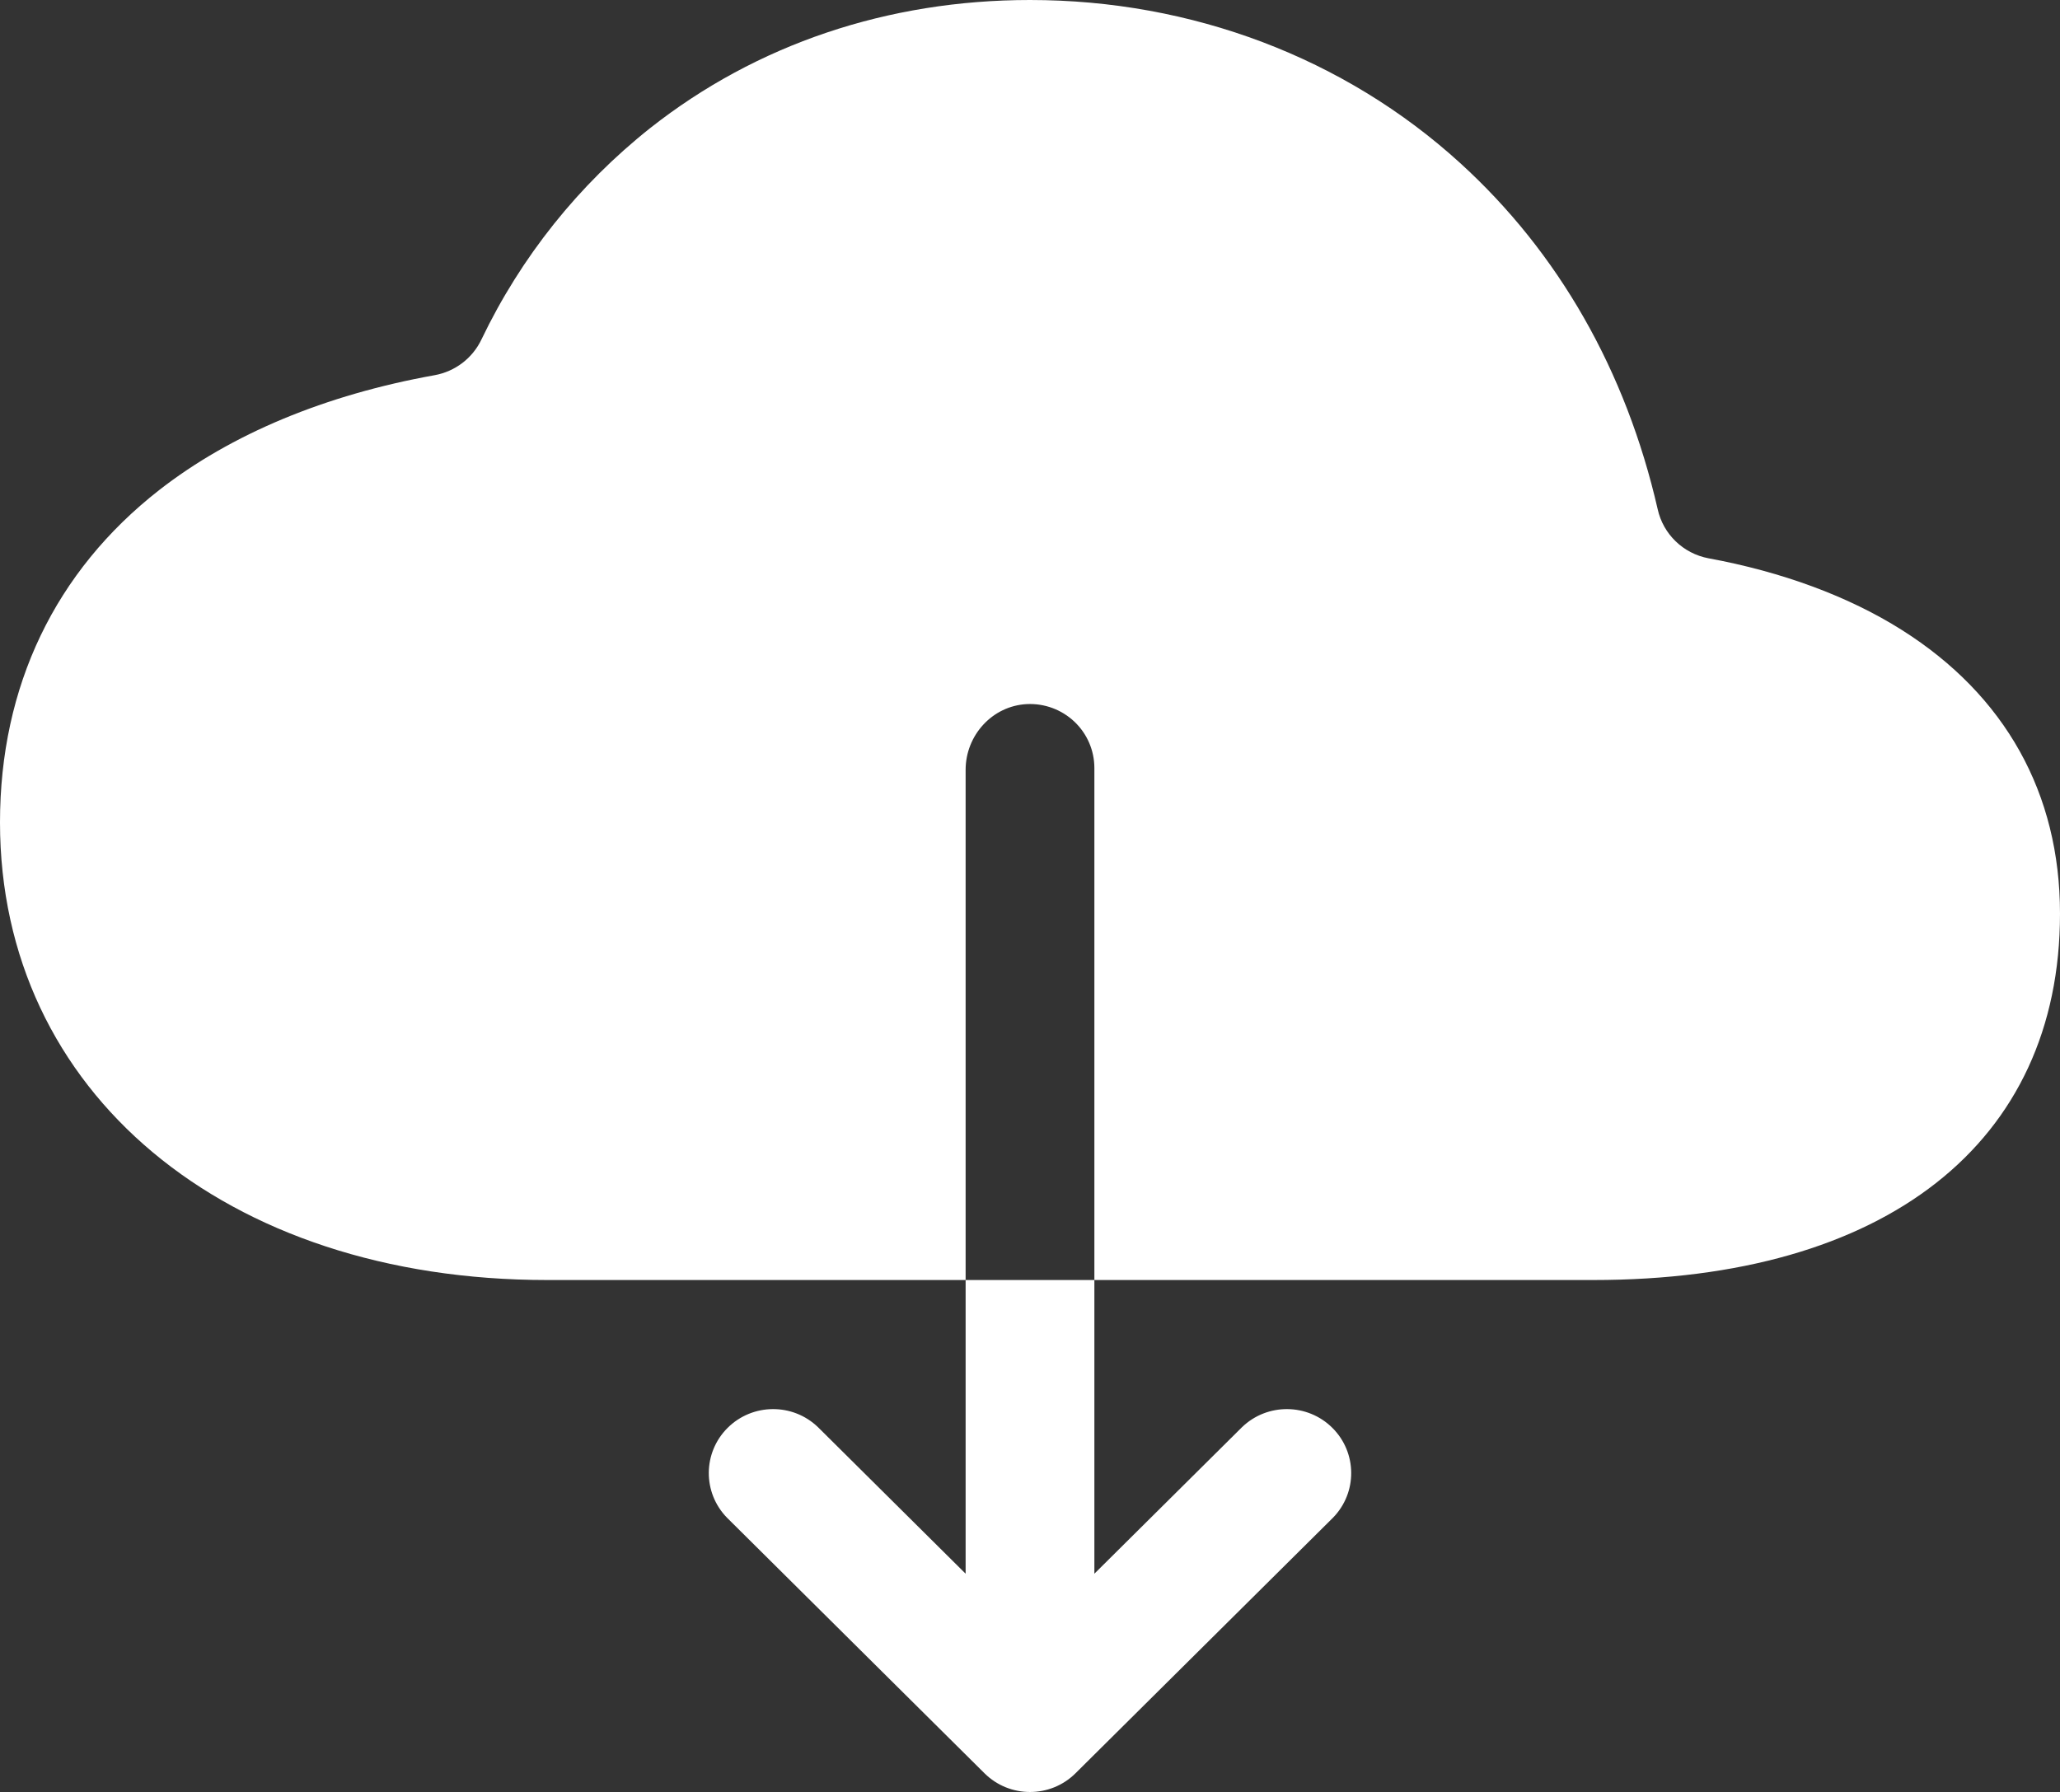 <?xml version="1.0" encoding="UTF-8"?>
<svg width="100px" height="87px" viewBox="0 0 100 87" version="1.1" xmlns="http://www.w3.org/2000/svg" xmlns:xlink="http://www.w3.org/1999/xlink">
    <rect x="0" y="0" width="100" height="87" fill="#333333" stroke="none"/>
    <title>cloud-download</title>
    <g id="Web" stroke="none" stroke-width="1" fill="none" fill-rule="evenodd">
        <g id="cloud-download" fill="#FFFFFF" fill-rule="nonzero">
            <path d="M92.324,30.586 C89.734,28.949 86.498,27.759 82.934,27.104 C81.706,26.871 80.736,25.932 80.469,24.718 C78.934,18.016 75.664,12.264 70.869,7.904 C65.264,2.806 57.854,0 50,0 C43.096,0 36.719,2.152 31.568,6.214 C28.09,8.972 25.288,12.48 23.375,16.474 C22.943,17.388 22.093,18.037 21.094,18.216 C15.795,19.168 11.225,21.067 7.732,23.789 C2.676,27.738 0,33.317 0,39.927 C0,53.017 10.924,62.144 26.562,62.144 L46.875,62.144 L46.875,37.374 C46.875,35.702 48.168,34.267 49.85,34.183 C50.703,34.142 51.537,34.451 52.156,35.037 C52.775,35.624 53.125,36.436 53.125,37.286 L53.125,62.144 L77.344,62.144 C91.531,62.144 100,55.494 100,44.355 C100,38.519 97.346,33.758 92.324,30.586 Z" id="Path"></path>
            <path d="M46.875,76.402 L39.707,69.287 C38.48,68.105 36.527,68.121 35.32,69.323 C34.114,70.525 34.102,72.468 35.293,73.685 L47.793,86.093 C49.013,87.302 50.987,87.302 52.207,86.093 L64.707,73.685 C65.898,72.468 65.886,70.525 64.68,69.323 C63.473,68.121 61.52,68.105 60.293,69.287 L53.125,76.402 L53.125,62.144 L46.875,62.144 L46.875,76.402 Z" id="Path"></path>
        </g>
    </g>
</svg>